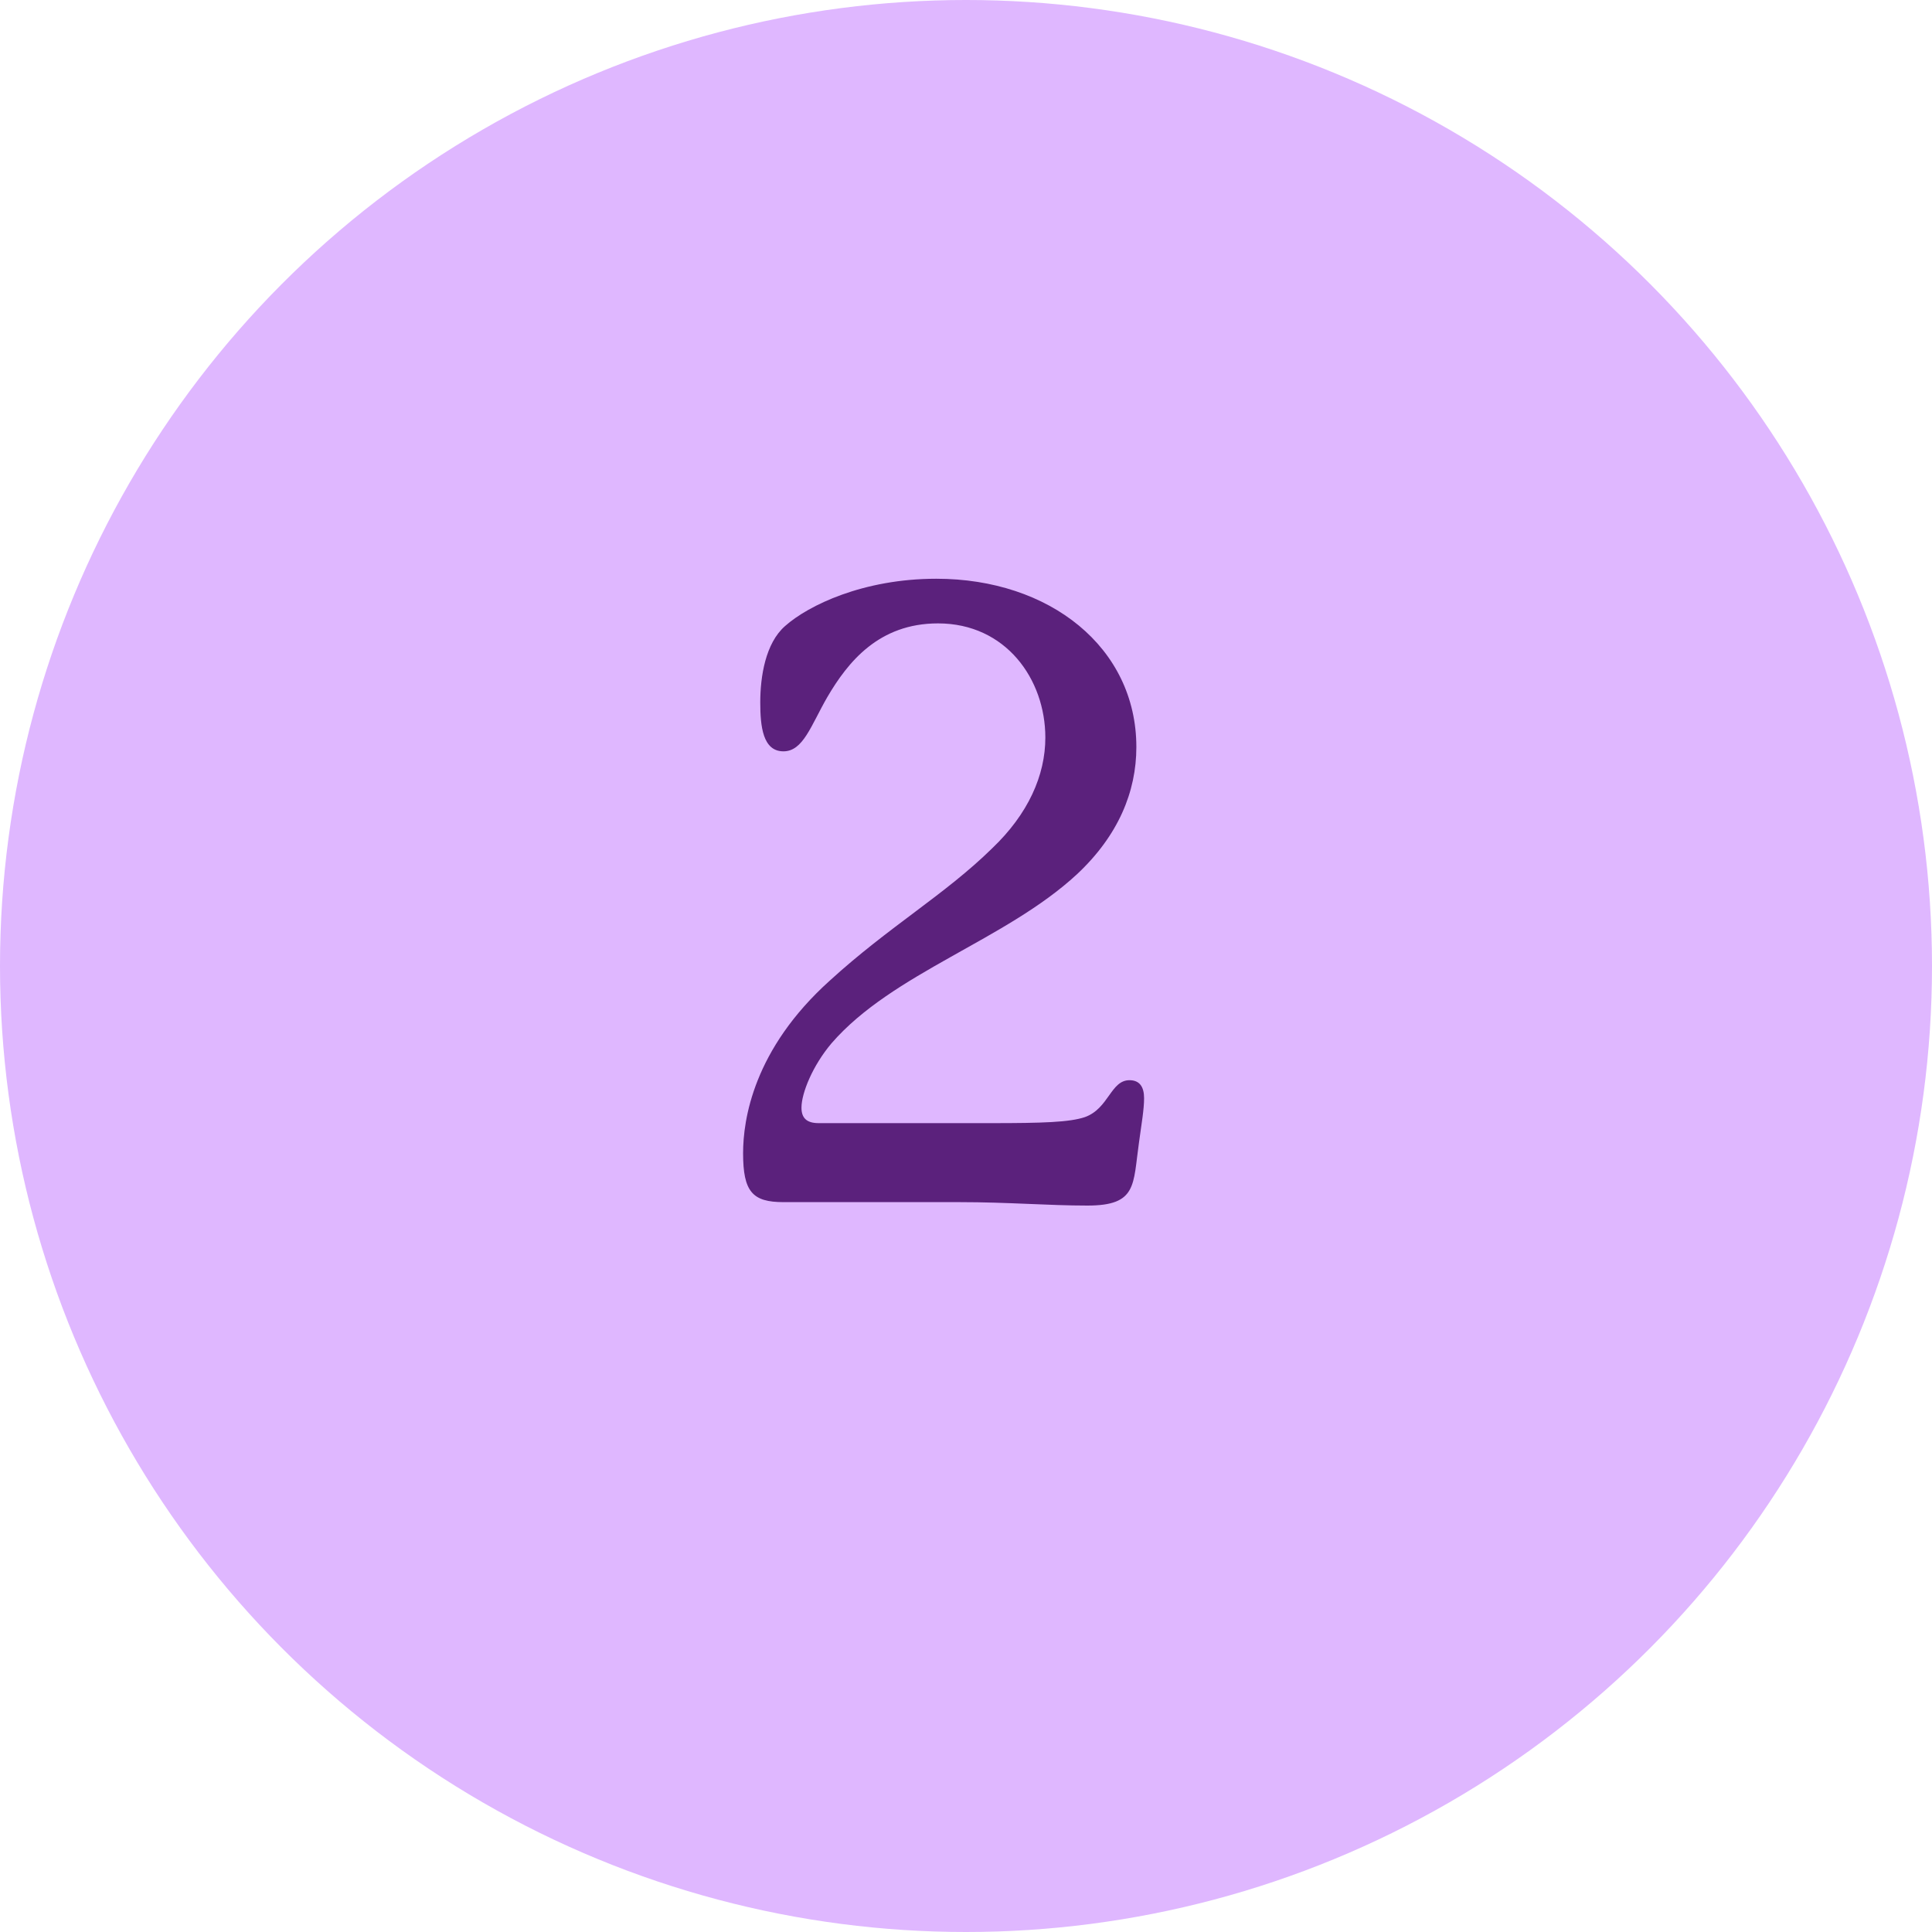 <?xml version="1.0" encoding="UTF-8"?> <svg xmlns="http://www.w3.org/2000/svg" width="90" height="90" viewBox="0 0 90 90" fill="none"><circle cx="45" cy="45" r="45" fill="#DFB7FF"></circle><path d="M36.576 29.16C37.656 28.2 40.216 26.96 43.616 26.96C48.896 26.96 52.936 30.16 52.936 34.8C52.936 36.88 52.096 38.92 50.176 40.72C46.856 43.8 41.576 45.32 38.736 48.6C37.856 49.64 37.336 50.92 37.336 51.6C37.336 52.08 37.576 52.32 38.136 52.32H46.176C48.576 52.32 49.816 52.28 50.536 52.04C51.656 51.64 51.736 50.32 52.616 50.32C53.096 50.32 53.296 50.64 53.296 51.16C53.296 51.68 53.176 52.36 53.056 53.24C52.776 55.2 52.976 56.16 50.656 56.16C48.816 56.16 46.976 56 44.696 56H36.496C35.056 56 34.616 55.52 34.616 53.72C34.616 52.16 35.096 48.88 38.656 45.68C41.416 43.16 44.016 41.68 46.216 39.52C47.896 37.92 48.696 36.12 48.696 34.36C48.696 31.64 46.856 29.04 43.696 29.04C40.936 29.04 39.496 30.84 38.536 32.48C37.776 33.8 37.416 35 36.496 35C35.536 35 35.416 33.84 35.416 32.72C35.416 31.52 35.656 29.96 36.576 29.16Z" fill="#5B217C"></path></svg> 